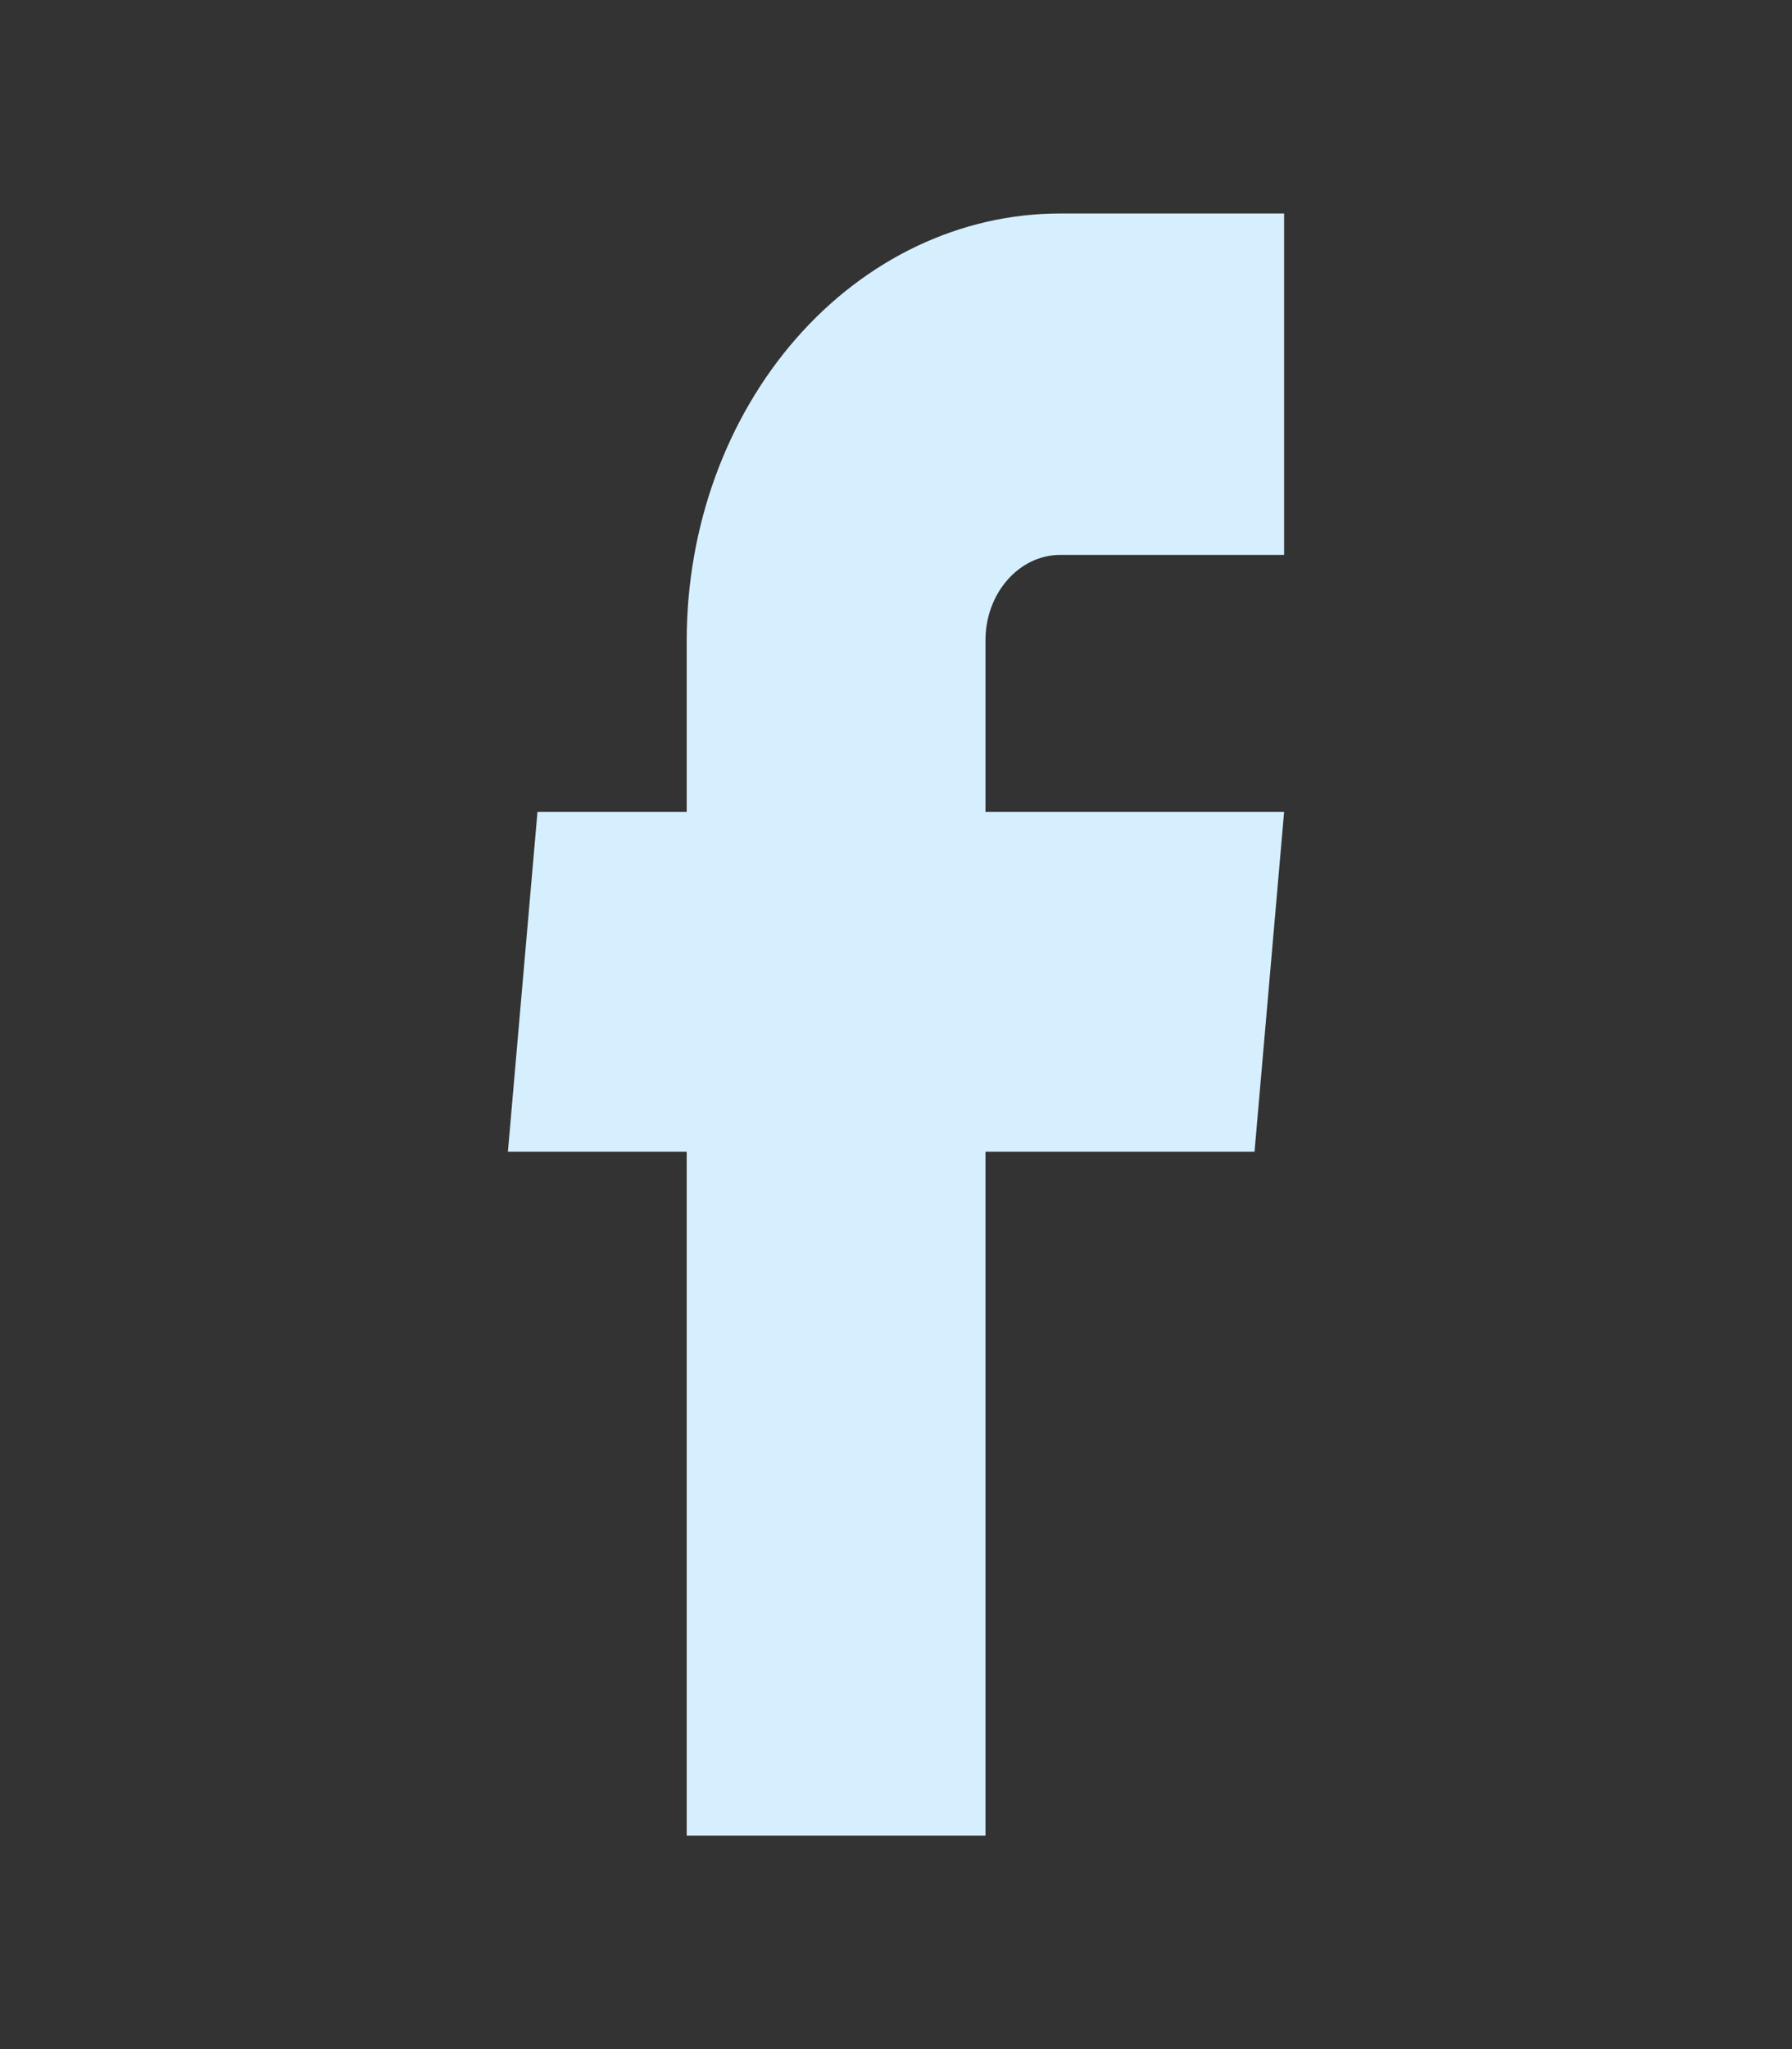 <svg width="14" height="16" viewBox="0 0 14 16" fill="none" xmlns="http://www.w3.org/2000/svg">
<rect x="0" y="0" width="14" height="16" fill="#333333" stroke="none"/>
<path d="M5.365 14.333H7.699V8.993H9.801L10.032 6.34H7.699V5C7.699 4.823 7.76 4.654 7.87 4.529C7.979 4.404 8.127 4.333 8.282 4.333H10.032V1.667H8.282C7.509 1.667 6.767 2.018 6.22 2.643C5.673 3.268 5.365 4.116 5.365 5V6.34H4.199L3.968 8.993H5.365V14.333Z" fill="#D6EFFF"/>
</svg>

